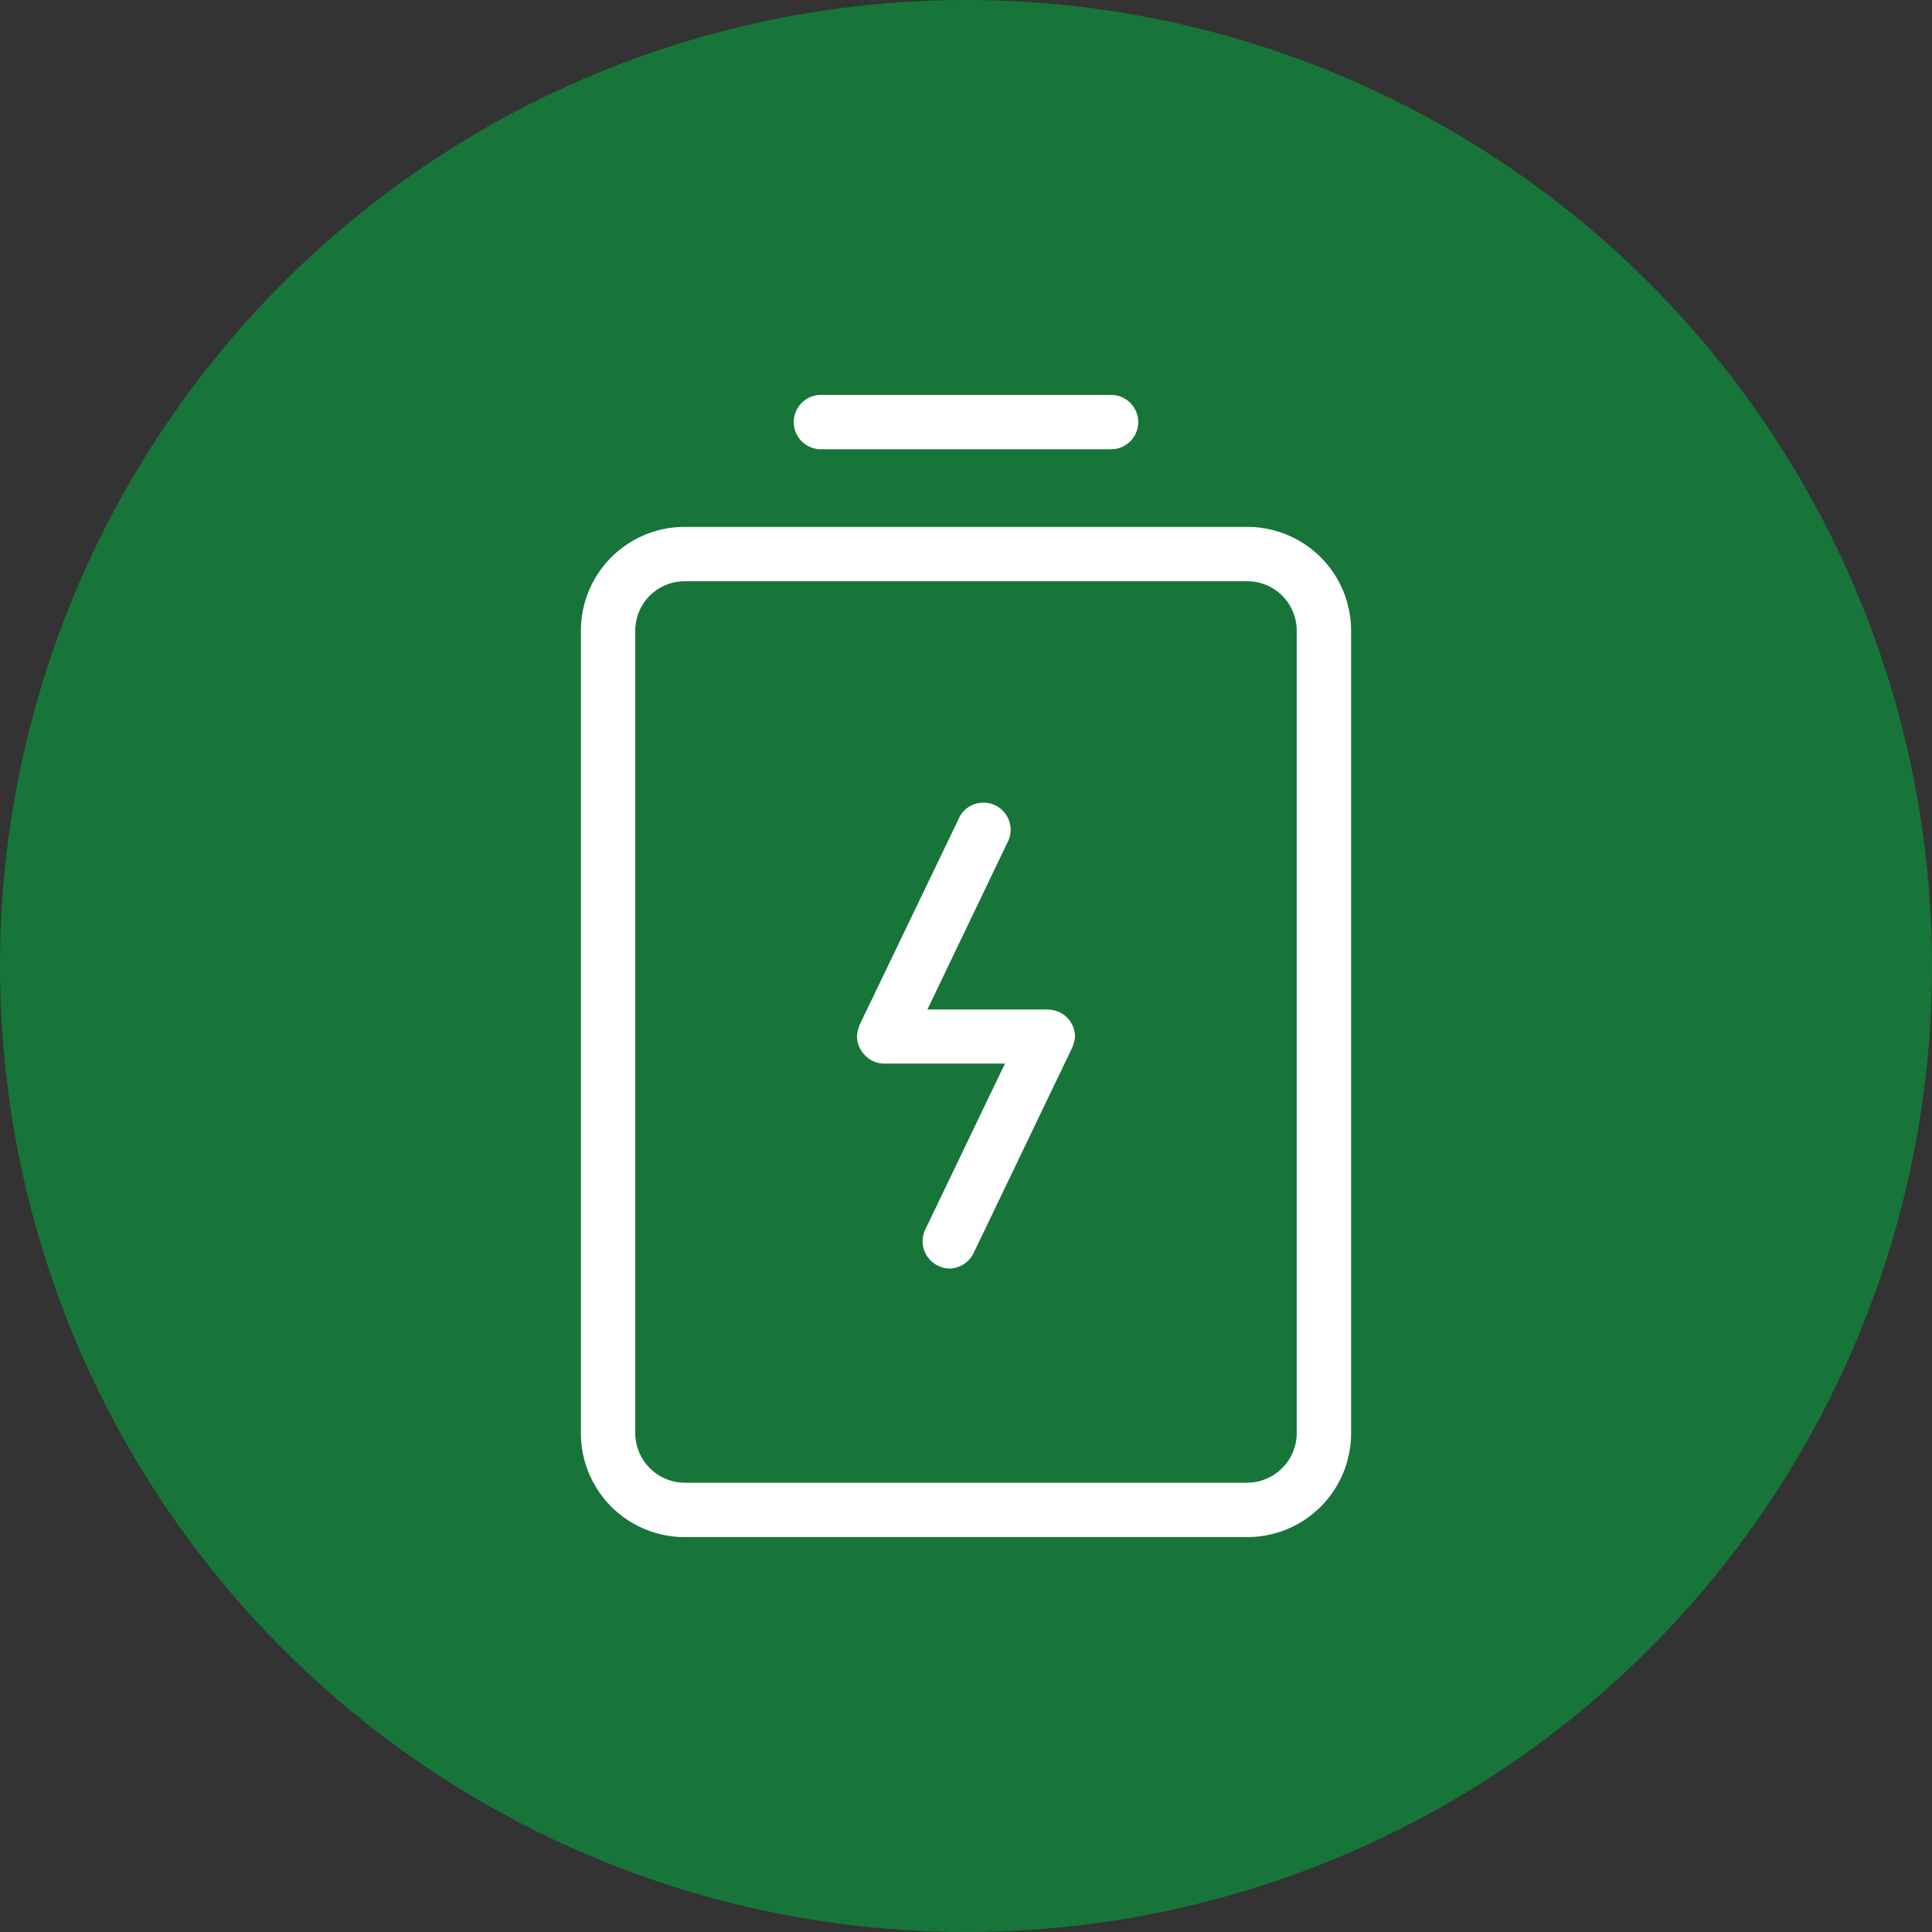 <svg id="图层_1" data-name="图层 1" xmlns="http://www.w3.org/2000/svg" viewBox="0 0 59 59"><rect x="0" y="0" width="59" height="59" fill="#333333" stroke="none"/><defs><style>.cls-1{fill:#177539;}.cls-2{fill:#fff;}</style></defs><circle class="cls-1" cx="29.5" cy="29.5" r="29.5"/><path class="cls-2" d="M38.09,46.94H20.91a3.17,3.17,0,0,1-3.17-3.17V19.25a3.17,3.17,0,0,1,3.17-3.16H38.09a3.17,3.17,0,0,1,3.17,3.16V43.77A3.17,3.17,0,0,1,38.09,46.94ZM20.91,17.75a1.51,1.51,0,0,0-1.51,1.5V43.77a1.52,1.52,0,0,0,1.51,1.51H38.09a1.52,1.52,0,0,0,1.51-1.51V19.25a1.51,1.51,0,0,0-1.51-1.5Z"/><path class="cls-2" d="M29,38.74a.8.8,0,0,1-.36-.09.83.83,0,0,1-.38-1.11l2.43-5.06H27a.81.81,0,0,1-.54-.21l-.08-.08h0a.84.84,0,0,1-.21-.54h0a1.12,1.12,0,0,1,.09-.37l3-6.24a.83.83,0,1,1,1.49.72l-2.43,5.07H32a.85.85,0,0,1,.54.2.6.6,0,0,1,.08.08h0a.84.84,0,0,1,.21.53h0v0h0a1.06,1.06,0,0,1-.09.36l-3,6.25A.84.84,0,0,1,29,38.74Z"/><path class="cls-2" d="M33.93,13.72H25.07a.83.83,0,0,1,0-1.66h8.86a.83.83,0,0,1,0,1.66Z"/></svg>